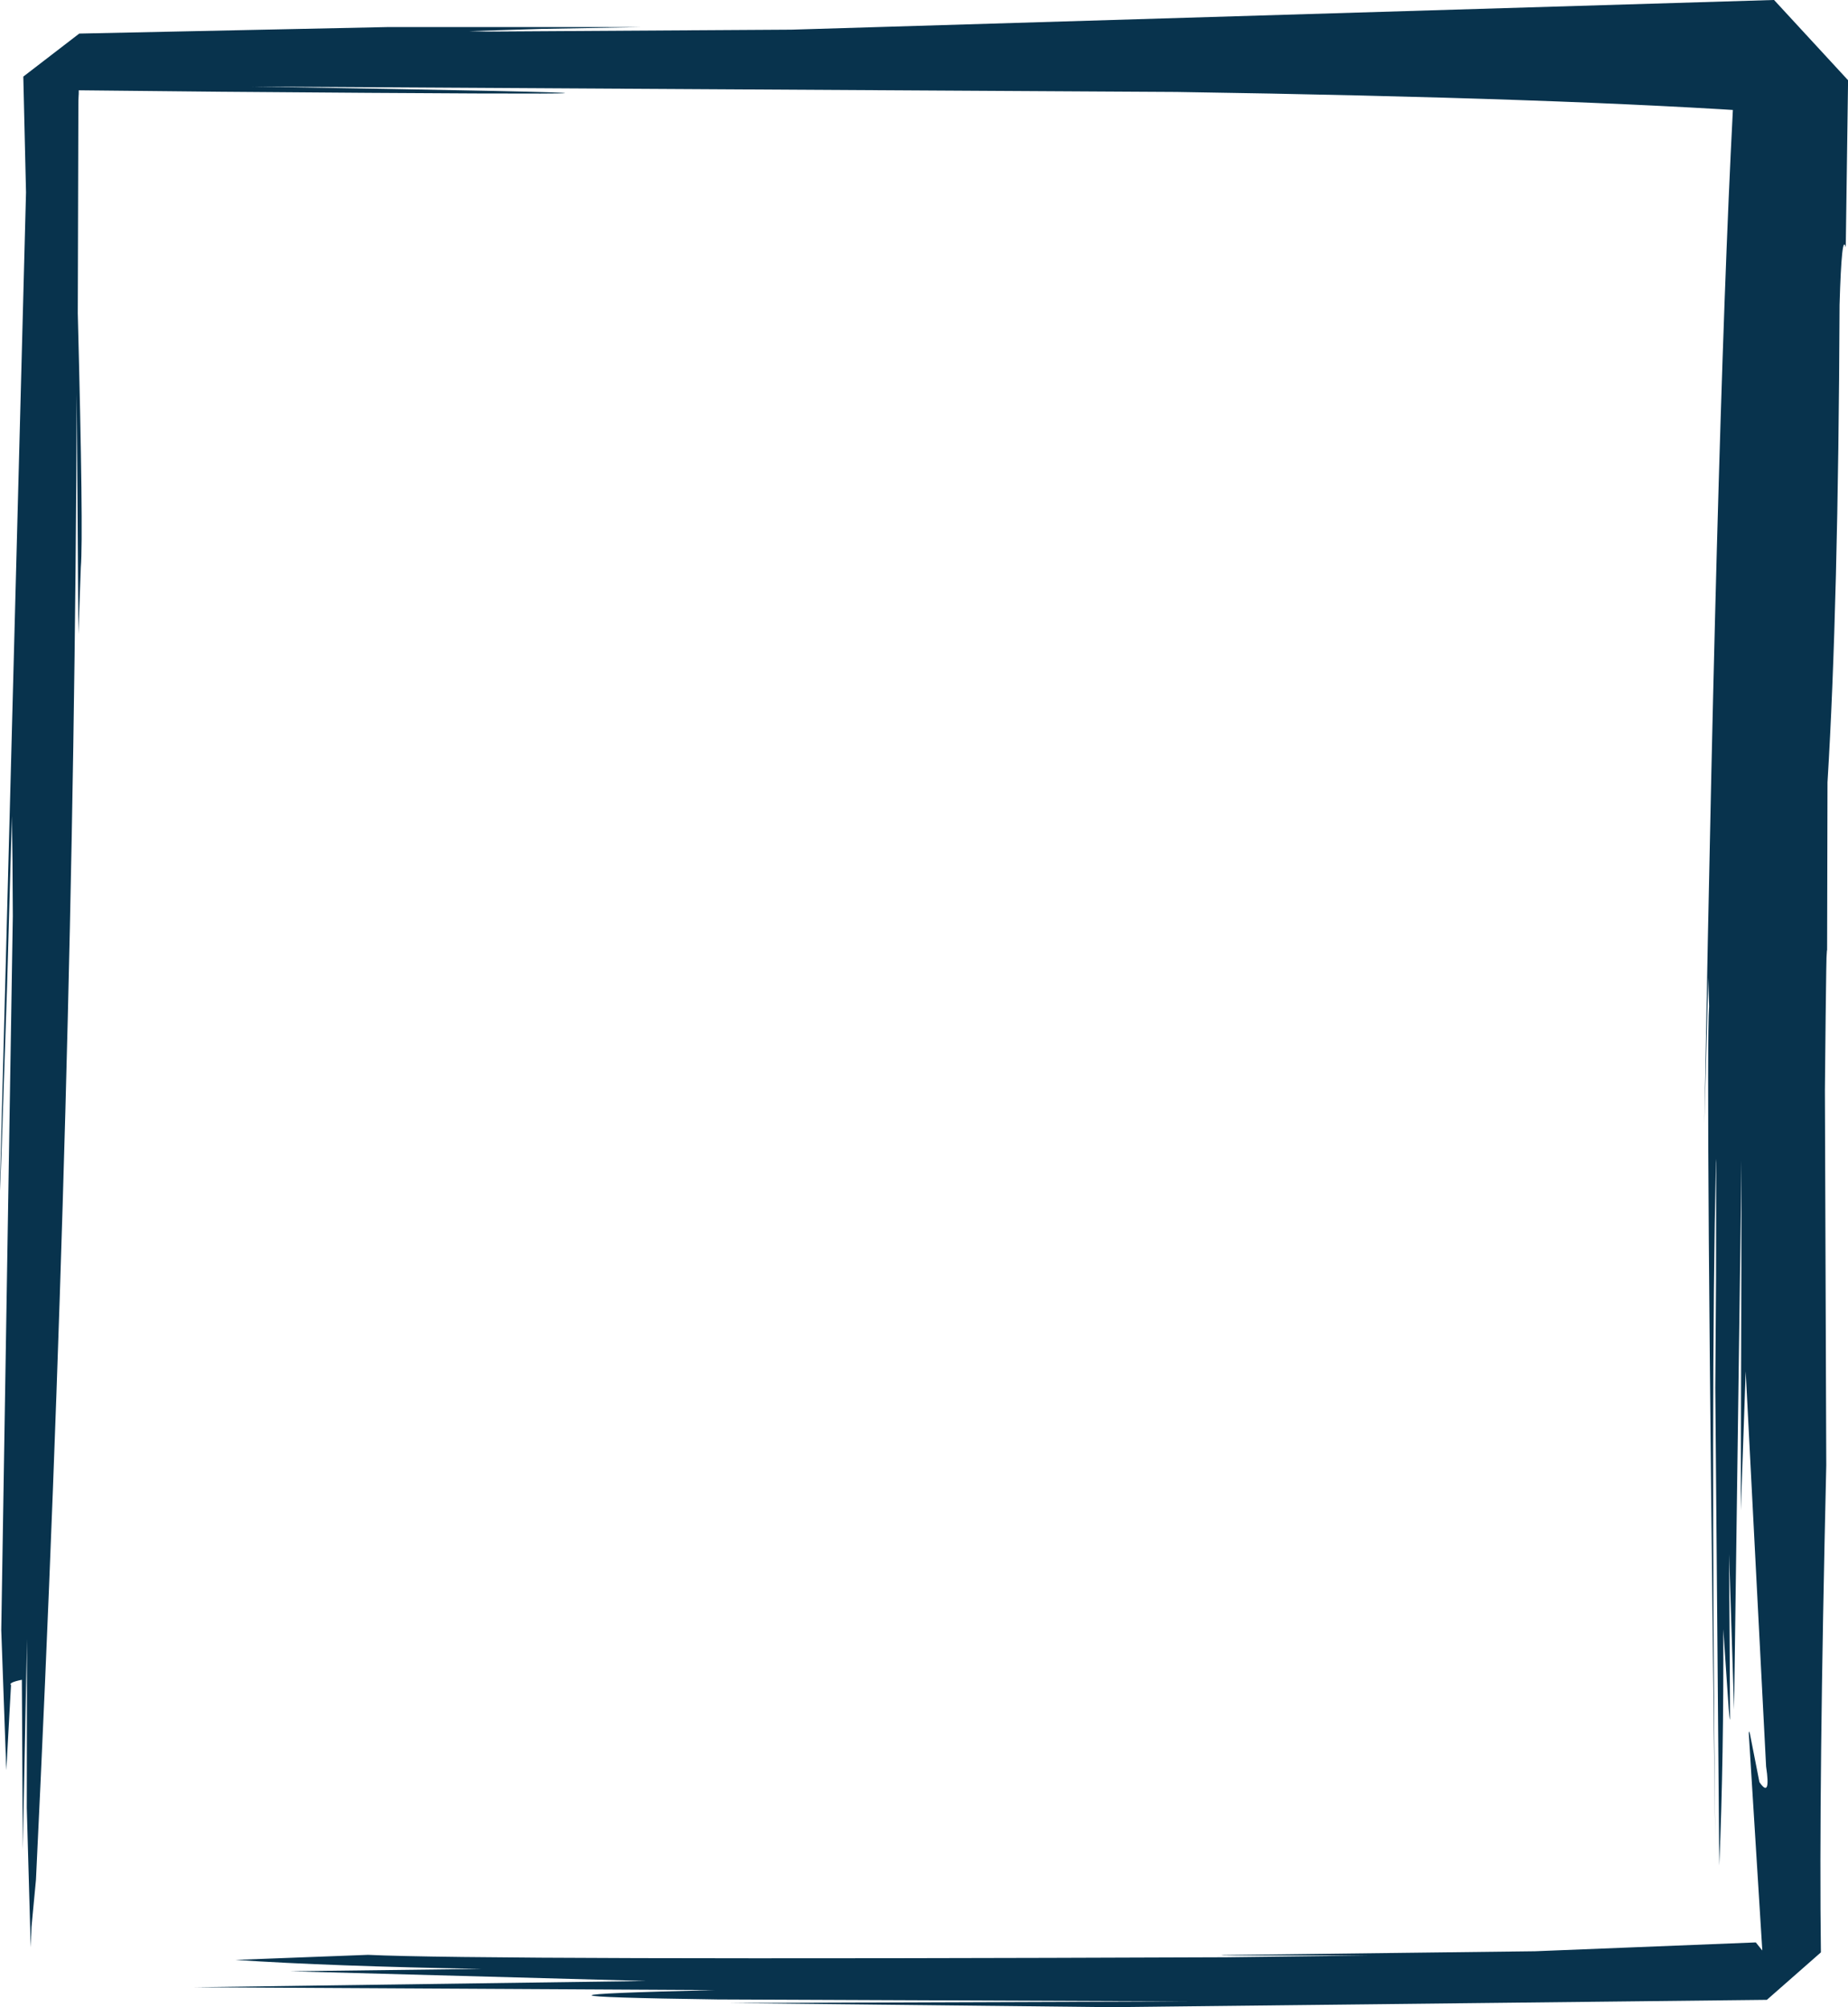 <?xml version="1.0" encoding="UTF-8" standalone="no"?><svg xmlns="http://www.w3.org/2000/svg" xmlns:xlink="http://www.w3.org/1999/xlink" fill="#08334d" height="1591.1" preserveAspectRatio="xMidYMid meet" version="1" viewBox="-356.2 -148.5 1465.0 1591.1" width="1465" zoomAndPan="magnify"><g><g id="change1_1"><path d="M-331.229,1378.99L-327.697,1341.685Q-297.255,713.203,-295.375,163.457L-294.051,354.192L-292.131,301.094Q-289.992,275.765,-294.544,99.877L-294.073,-65.182Q-294.007,-80.015,-293.842,-68.922L-293.684,-83.508L-297.838,-76.959L-180.725,-75.772Q351.725,-71.452,-156.374,-79.885L576.488,-75.605Q884.586,-70.922,1051.474,-59.093L1019.205,-91.541Q1005.535,143.139,994.963,741.954L998.018,626.346L998.706,649.213Q995.83,689.162,1003.497,1308.376Q999.969,952.863,1004.086,773.399L1004.311,770.144L1004.192,863.837L1003.597,951.703L1006.759,1330.279Q1010.364,1243.593,1009.933,1142.918L1014.202,1205.822Q1015.289,1218.806,1015.297,1212.588L1014.541,1083.546L1018.476,1206.745L1024.414,771.363L1023.822,1048.925L1027.684,938.573L1043.874,1251.828Q1047.737,1277.567,1038.577,1264.228L1031.08,1226.074Q1030.116,1222.291,1030.159,1225.94L1040.87,1397.712L1035.703,1391.291L860.712,1398.294L614.445,1401.282Q606.696,1401.602,624.503,1401.634L730.337,1401.651L615.676,1403.067Q23.324,1405.389,-64.45,1401.141L-169.533,1405.16Q-94.059,1410.19,25.688,1412.289L-126.081,1414.154L156.065,1421.865L-202.248,1426.849L210.336,1429.104Q14.108,1433.712,212.579,1436.499L585.956,1438.051L222.787,1439.348L524.161,1442.627L1044.496,1436.809L1087.314,1399.186Q1085.588,1268.905,1091.575,1012.983L1090.485,715.765Q1091.775,578.09,1092.223,610.861L1092.549,471.625Q1101.119,332.216,1102.12,93.085Q1103.815,34.737,1107.025,47.58L1108.855,-84.891L1050.181,-148.52L271.196,-124.985L29.586,-123.488L15.775,-123.798L72.398,-125.58L153.036,-127.028L-48.377,-127.06L-293.383,-121.883L-337.725,-87.778L-335.578,4.008L-356.106,786.092L-356.168,795.508L-354.841,760.283L-350.629,634.309L-346.793,498.524Q-346.189,530.073,-346.041,577.732L-355.201,1143.667L-351.206,1254.773L-347.465,1187.324Q-349.827,1185.347,-338.869,1183.077L-338.119,1317.562L-334.807,1150.696L-334.968,1284.599L-331.851,1395.165L-331.229,1378.99"/></g></g></svg>